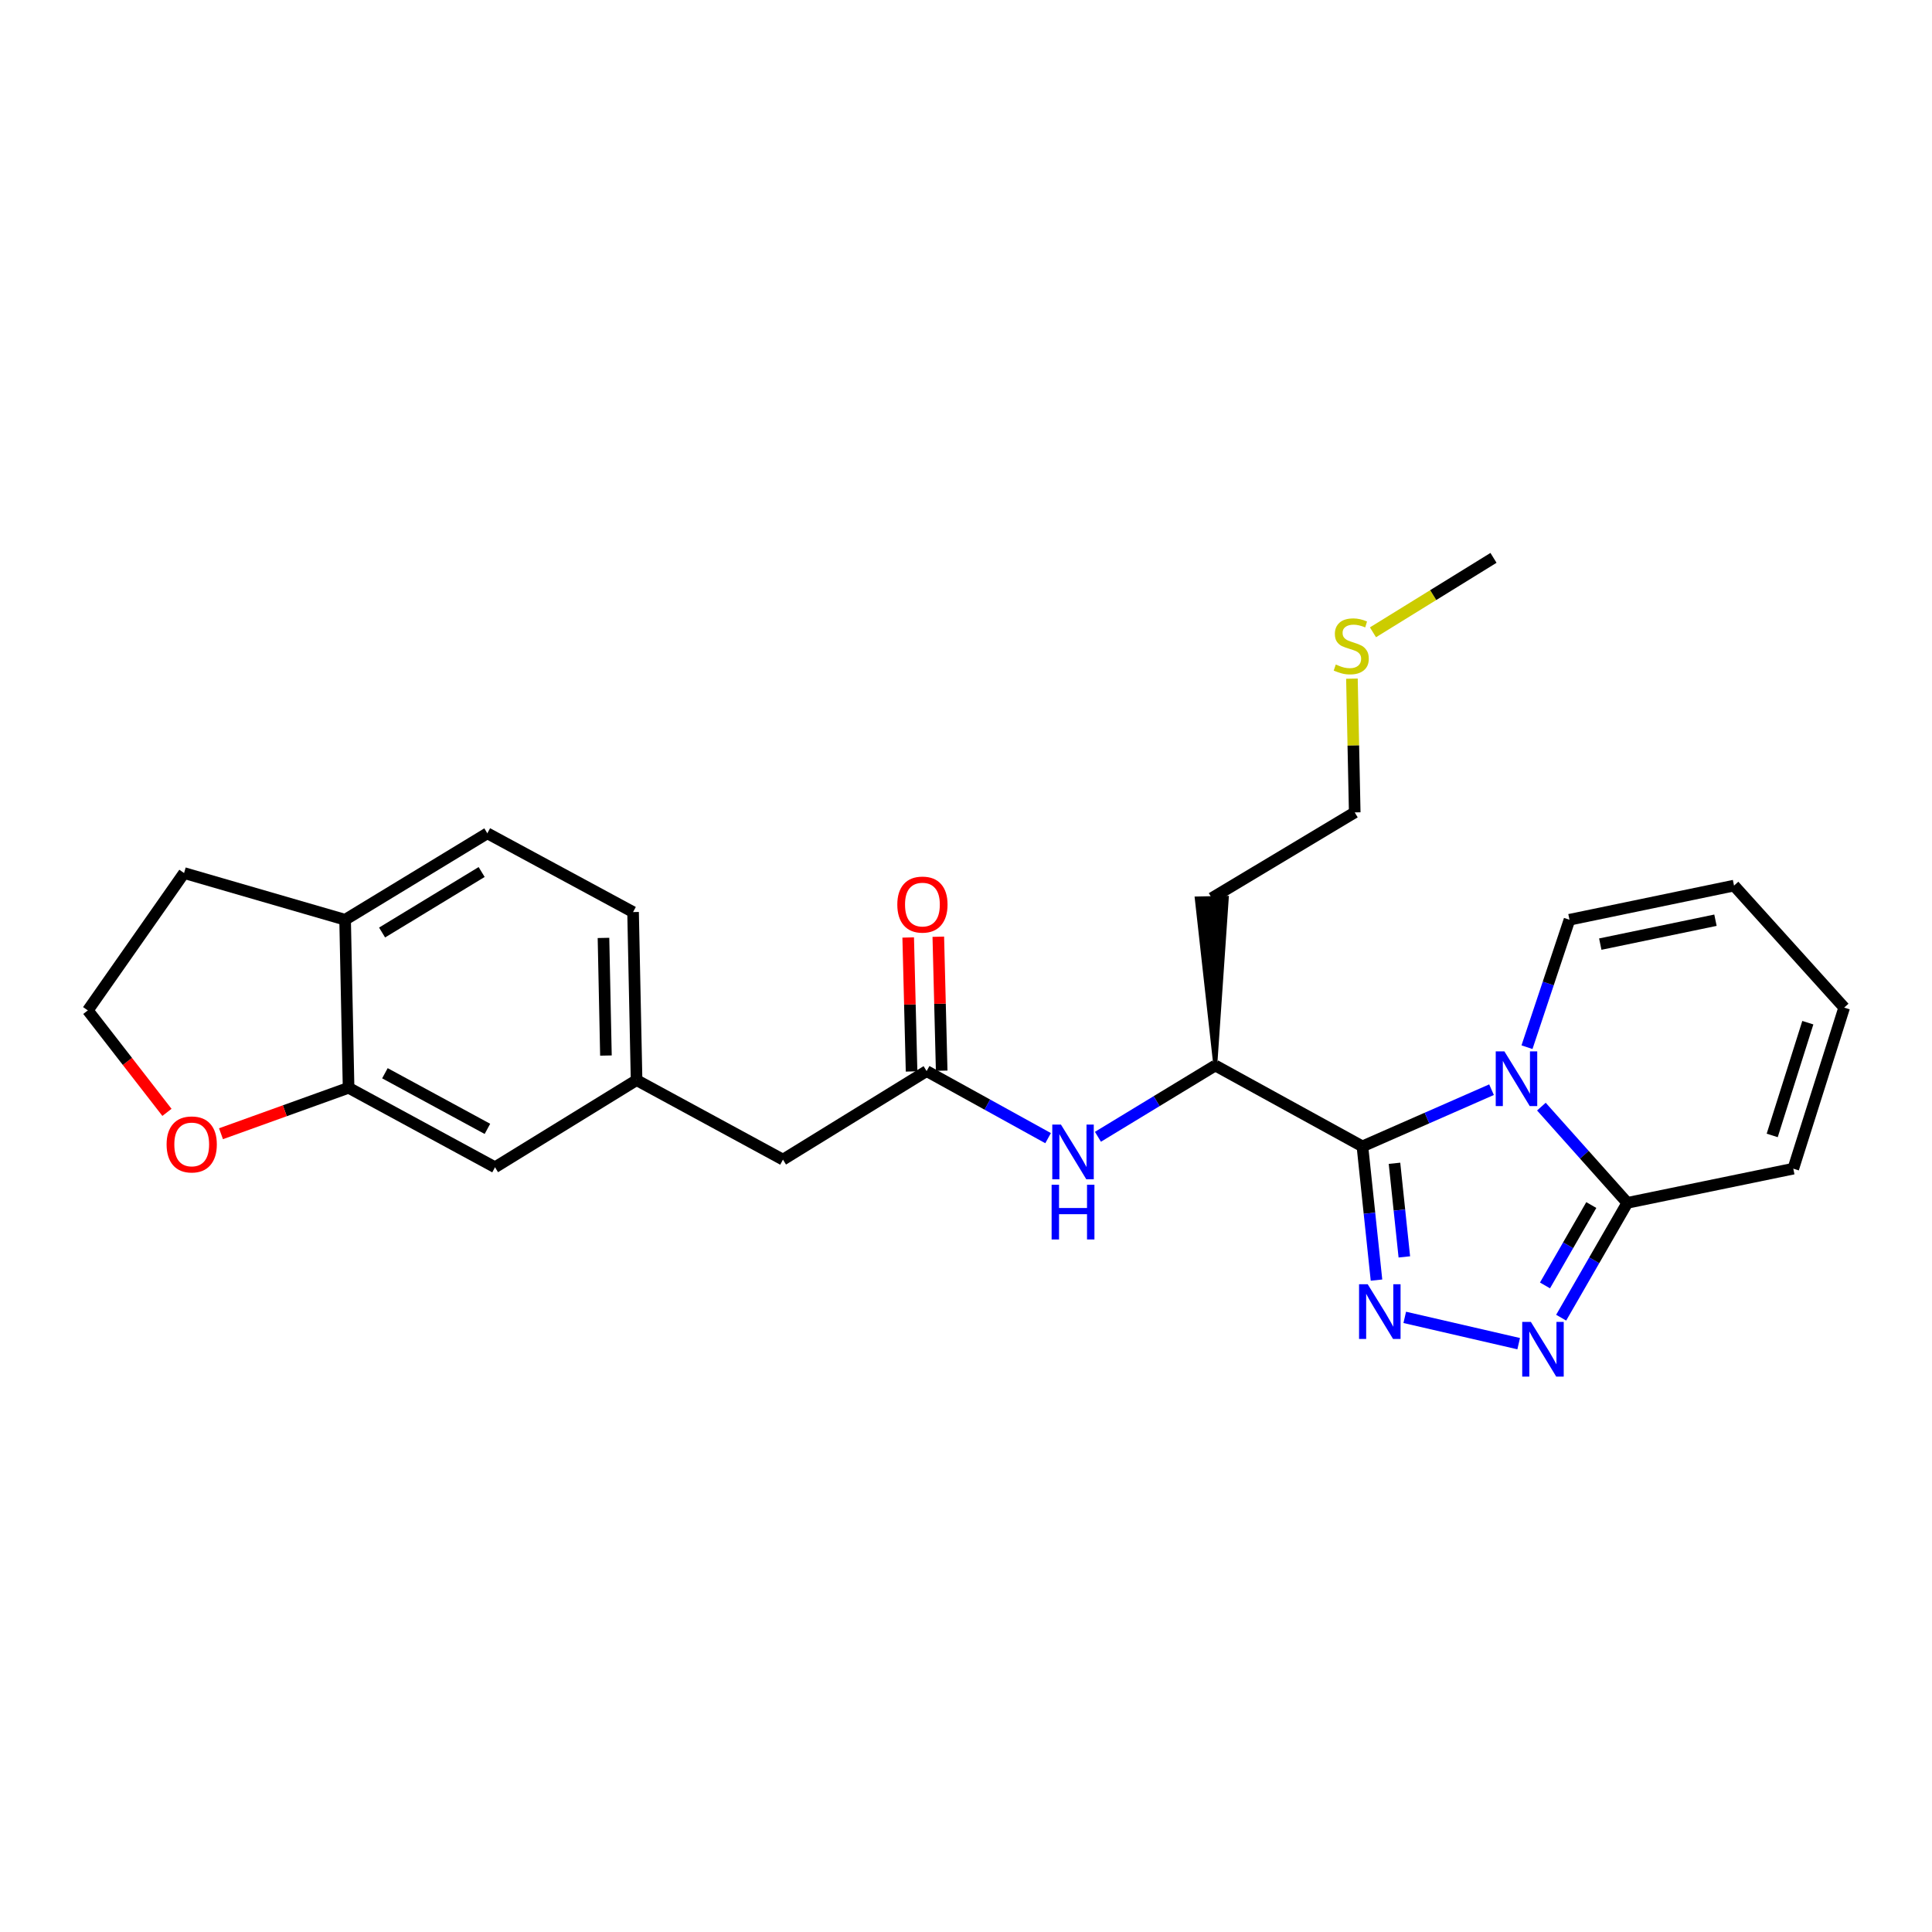 <?xml version='1.0' encoding='iso-8859-1'?>
<svg version='1.1' baseProfile='full'
              xmlns='http://www.w3.org/2000/svg'
                      xmlns:rdkit='http://www.rdkit.org/xml'
                      xmlns:xlink='http://www.w3.org/1999/xlink'
                  xml:space='preserve'
width='1000px' height='1000px' viewBox='0 0 1000 1000'>
<!-- END OF HEADER -->
<rect style='opacity:1.0;fill:#FFFFFF;stroke:none' width='1000' height='1000' x='0' y='0'> </rect>
<path class='bond-0' d='M 705.187,593.364 L 738.599,578.692' style='fill:none;fill-rule:evenodd;stroke:#000000;stroke-width:6px;stroke-linecap:butt;stroke-linejoin:miter;stroke-opacity:1' />
<path class='bond-0' d='M 738.599,578.692 L 772.012,564.02' style='fill:none;fill-rule:evenodd;stroke:#0000FF;stroke-width:6px;stroke-linecap:butt;stroke-linejoin:miter;stroke-opacity:1' />
<path class='bond-1' d='M 705.187,593.364 L 708.829,627.973' style='fill:none;fill-rule:evenodd;stroke:#000000;stroke-width:6px;stroke-linecap:butt;stroke-linejoin:miter;stroke-opacity:1' />
<path class='bond-1' d='M 708.829,627.973 L 712.47,662.581' style='fill:none;fill-rule:evenodd;stroke:#0000FF;stroke-width:6px;stroke-linecap:butt;stroke-linejoin:miter;stroke-opacity:1' />
<path class='bond-1' d='M 721.784,602.115 L 724.333,626.341' style='fill:none;fill-rule:evenodd;stroke:#000000;stroke-width:6px;stroke-linecap:butt;stroke-linejoin:miter;stroke-opacity:1' />
<path class='bond-1' d='M 724.333,626.341 L 726.882,650.567' style='fill:none;fill-rule:evenodd;stroke:#0000FF;stroke-width:6px;stroke-linecap:butt;stroke-linejoin:miter;stroke-opacity:1' />
<path class='bond-4' d='M 705.187,593.364 L 629.031,551.506' style='fill:none;fill-rule:evenodd;stroke:#000000;stroke-width:6px;stroke-linecap:butt;stroke-linejoin:miter;stroke-opacity:1' />
<path class='bond-3' d='M 797.822,572.787 L 820.061,597.691' style='fill:none;fill-rule:evenodd;stroke:#0000FF;stroke-width:6px;stroke-linecap:butt;stroke-linejoin:miter;stroke-opacity:1' />
<path class='bond-3' d='M 820.061,597.691 L 842.299,622.595' style='fill:none;fill-rule:evenodd;stroke:#000000;stroke-width:6px;stroke-linecap:butt;stroke-linejoin:miter;stroke-opacity:1' />
<path class='bond-8' d='M 790.372,542.019 L 801.365,509.04' style='fill:none;fill-rule:evenodd;stroke:#0000FF;stroke-width:6px;stroke-linecap:butt;stroke-linejoin:miter;stroke-opacity:1' />
<path class='bond-8' d='M 801.365,509.04 L 812.358,476.06' style='fill:none;fill-rule:evenodd;stroke:#000000;stroke-width:6px;stroke-linecap:butt;stroke-linejoin:miter;stroke-opacity:1' />
<path class='bond-2' d='M 727.093,681.869 L 786.064,695.477' style='fill:none;fill-rule:evenodd;stroke:#0000FF;stroke-width:6px;stroke-linecap:butt;stroke-linejoin:miter;stroke-opacity:1' />
<path class='bond-26' d='M 808.057,682.032 L 825.178,652.313' style='fill:none;fill-rule:evenodd;stroke:#0000FF;stroke-width:6px;stroke-linecap:butt;stroke-linejoin:miter;stroke-opacity:1' />
<path class='bond-26' d='M 825.178,652.313 L 842.299,622.595' style='fill:none;fill-rule:evenodd;stroke:#000000;stroke-width:6px;stroke-linecap:butt;stroke-linejoin:miter;stroke-opacity:1' />
<path class='bond-26' d='M 799.685,665.334 L 811.67,644.531' style='fill:none;fill-rule:evenodd;stroke:#0000FF;stroke-width:6px;stroke-linecap:butt;stroke-linejoin:miter;stroke-opacity:1' />
<path class='bond-26' d='M 811.67,644.531 L 823.654,623.728' style='fill:none;fill-rule:evenodd;stroke:#000000;stroke-width:6px;stroke-linecap:butt;stroke-linejoin:miter;stroke-opacity:1' />
<path class='bond-9' d='M 842.299,622.595 L 928.207,604.901' style='fill:none;fill-rule:evenodd;stroke:#000000;stroke-width:6px;stroke-linecap:butt;stroke-linejoin:miter;stroke-opacity:1' />
<path class='bond-6' d='M 629.031,551.506 L 598.66,569.952' style='fill:none;fill-rule:evenodd;stroke:#000000;stroke-width:6px;stroke-linecap:butt;stroke-linejoin:miter;stroke-opacity:1' />
<path class='bond-6' d='M 598.66,569.952 L 568.289,588.399' style='fill:none;fill-rule:evenodd;stroke:#0000FF;stroke-width:6px;stroke-linecap:butt;stroke-linejoin:miter;stroke-opacity:1' />
<path class='bond-19' d='M 629.031,551.506 L 635.006,464.706 L 619.419,465.033 Z' style='fill:#000000;fill-rule:evenodd;fill-opacity:1;stroke:#000000;stroke-width:2px;stroke-linecap:butt;stroke-linejoin:miter;stroke-opacity:1;' />
<path class='bond-5' d='M 479.621,554.39 L 511.056,571.748' style='fill:none;fill-rule:evenodd;stroke:#000000;stroke-width:6px;stroke-linecap:butt;stroke-linejoin:miter;stroke-opacity:1' />
<path class='bond-5' d='M 511.056,571.748 L 542.492,589.106' style='fill:none;fill-rule:evenodd;stroke:#0000FF;stroke-width:6px;stroke-linecap:butt;stroke-linejoin:miter;stroke-opacity:1' />
<path class='bond-13' d='M 487.413,554.193 L 486.539,519.52' style='fill:none;fill-rule:evenodd;stroke:#000000;stroke-width:6px;stroke-linecap:butt;stroke-linejoin:miter;stroke-opacity:1' />
<path class='bond-13' d='M 486.539,519.52 L 485.666,484.847' style='fill:none;fill-rule:evenodd;stroke:#FF0000;stroke-width:6px;stroke-linecap:butt;stroke-linejoin:miter;stroke-opacity:1' />
<path class='bond-13' d='M 471.828,554.586 L 470.955,519.913' style='fill:none;fill-rule:evenodd;stroke:#000000;stroke-width:6px;stroke-linecap:butt;stroke-linejoin:miter;stroke-opacity:1' />
<path class='bond-13' d='M 470.955,519.913 L 470.081,485.24' style='fill:none;fill-rule:evenodd;stroke:#FF0000;stroke-width:6px;stroke-linecap:butt;stroke-linejoin:miter;stroke-opacity:1' />
<path class='bond-17' d='M 479.621,554.39 L 405.266,600.215' style='fill:none;fill-rule:evenodd;stroke:#000000;stroke-width:6px;stroke-linecap:butt;stroke-linejoin:miter;stroke-opacity:1' />
<path class='bond-7' d='M 180.427,563.042 L 256.219,604.173' style='fill:none;fill-rule:evenodd;stroke:#000000;stroke-width:6px;stroke-linecap:butt;stroke-linejoin:miter;stroke-opacity:1' />
<path class='bond-7' d='M 199.232,555.51 L 252.286,584.301' style='fill:none;fill-rule:evenodd;stroke:#000000;stroke-width:6px;stroke-linecap:butt;stroke-linejoin:miter;stroke-opacity:1' />
<path class='bond-10' d='M 180.427,563.042 L 147.408,574.929' style='fill:none;fill-rule:evenodd;stroke:#000000;stroke-width:6px;stroke-linecap:butt;stroke-linejoin:miter;stroke-opacity:1' />
<path class='bond-10' d='M 147.408,574.929 L 114.388,586.816' style='fill:none;fill-rule:evenodd;stroke:#FF0000;stroke-width:6px;stroke-linecap:butt;stroke-linejoin:miter;stroke-opacity:1' />
<path class='bond-28' d='M 180.427,563.042 L 178.626,476.06' style='fill:none;fill-rule:evenodd;stroke:#000000;stroke-width:6px;stroke-linecap:butt;stroke-linejoin:miter;stroke-opacity:1' />
<path class='bond-15' d='M 812.358,476.06 L 897.53,458.383' style='fill:none;fill-rule:evenodd;stroke:#000000;stroke-width:6px;stroke-linecap:butt;stroke-linejoin:miter;stroke-opacity:1' />
<path class='bond-15' d='M 828.302,488.673 L 887.922,476.299' style='fill:none;fill-rule:evenodd;stroke:#000000;stroke-width:6px;stroke-linecap:butt;stroke-linejoin:miter;stroke-opacity:1' />
<path class='bond-27' d='M 928.207,604.901 L 954.545,521.53' style='fill:none;fill-rule:evenodd;stroke:#000000;stroke-width:6px;stroke-linecap:butt;stroke-linejoin:miter;stroke-opacity:1' />
<path class='bond-27' d='M 917.293,587.699 L 935.729,529.339' style='fill:none;fill-rule:evenodd;stroke:#000000;stroke-width:6px;stroke-linecap:butt;stroke-linejoin:miter;stroke-opacity:1' />
<path class='bond-21' d='M 86.415,575.76 L 65.935,549.373' style='fill:none;fill-rule:evenodd;stroke:#FF0000;stroke-width:6px;stroke-linecap:butt;stroke-linejoin:miter;stroke-opacity:1' />
<path class='bond-21' d='M 65.935,549.373 L 45.455,522.985' style='fill:none;fill-rule:evenodd;stroke:#000000;stroke-width:6px;stroke-linecap:butt;stroke-linejoin:miter;stroke-opacity:1' />
<path class='bond-11' d='M 256.219,604.173 L 329.491,559.075' style='fill:none;fill-rule:evenodd;stroke:#000000;stroke-width:6px;stroke-linecap:butt;stroke-linejoin:miter;stroke-opacity:1' />
<path class='bond-12' d='M 178.626,476.06 L 252.244,431.317' style='fill:none;fill-rule:evenodd;stroke:#000000;stroke-width:6px;stroke-linecap:butt;stroke-linejoin:miter;stroke-opacity:1' />
<path class='bond-12' d='M 197.765,482.671 L 249.298,451.351' style='fill:none;fill-rule:evenodd;stroke:#000000;stroke-width:6px;stroke-linecap:butt;stroke-linejoin:miter;stroke-opacity:1' />
<path class='bond-23' d='M 178.626,476.06 L 95.272,451.887' style='fill:none;fill-rule:evenodd;stroke:#000000;stroke-width:6px;stroke-linecap:butt;stroke-linejoin:miter;stroke-opacity:1' />
<path class='bond-14' d='M 329.491,559.075 L 405.266,600.215' style='fill:none;fill-rule:evenodd;stroke:#000000;stroke-width:6px;stroke-linecap:butt;stroke-linejoin:miter;stroke-opacity:1' />
<path class='bond-20' d='M 329.491,559.075 L 327.673,472.084' style='fill:none;fill-rule:evenodd;stroke:#000000;stroke-width:6px;stroke-linecap:butt;stroke-linejoin:miter;stroke-opacity:1' />
<path class='bond-20' d='M 313.632,546.353 L 312.359,485.459' style='fill:none;fill-rule:evenodd;stroke:#000000;stroke-width:6px;stroke-linecap:butt;stroke-linejoin:miter;stroke-opacity:1' />
<path class='bond-16' d='M 897.53,458.383 L 954.545,521.53' style='fill:none;fill-rule:evenodd;stroke:#000000;stroke-width:6px;stroke-linecap:butt;stroke-linejoin:miter;stroke-opacity:1' />
<path class='bond-18' d='M 252.244,431.317 L 327.673,472.084' style='fill:none;fill-rule:evenodd;stroke:#000000;stroke-width:6px;stroke-linecap:butt;stroke-linejoin:miter;stroke-opacity:1' />
<path class='bond-24' d='M 627.212,464.87 L 701.203,420.5' style='fill:none;fill-rule:evenodd;stroke:#000000;stroke-width:6px;stroke-linecap:butt;stroke-linejoin:miter;stroke-opacity:1' />
<path class='bond-29' d='M 45.455,522.985 L 95.272,451.887' style='fill:none;fill-rule:evenodd;stroke:#000000;stroke-width:6px;stroke-linecap:butt;stroke-linejoin:miter;stroke-opacity:1' />
<path class='bond-22' d='M 699.757,351.265 L 700.48,385.882' style='fill:none;fill-rule:evenodd;stroke:#CCCC00;stroke-width:6px;stroke-linecap:butt;stroke-linejoin:miter;stroke-opacity:1' />
<path class='bond-22' d='M 700.48,385.882 L 701.203,420.5' style='fill:none;fill-rule:evenodd;stroke:#000000;stroke-width:6px;stroke-linecap:butt;stroke-linejoin:miter;stroke-opacity:1' />
<path class='bond-25' d='M 710.645,327.283 L 741.837,308.016' style='fill:none;fill-rule:evenodd;stroke:#CCCC00;stroke-width:6px;stroke-linecap:butt;stroke-linejoin:miter;stroke-opacity:1' />
<path class='bond-25' d='M 741.837,308.016 L 773.029,288.749' style='fill:none;fill-rule:evenodd;stroke:#000000;stroke-width:6px;stroke-linecap:butt;stroke-linejoin:miter;stroke-opacity:1' />
<path  class='atom-1' d='M 778.669 544.188
L 787.949 559.188
Q 788.869 560.668, 790.349 563.348
Q 791.829 566.028, 791.909 566.188
L 791.909 544.188
L 795.669 544.188
L 795.669 572.508
L 791.789 572.508
L 781.829 556.108
Q 780.669 554.188, 779.429 551.988
Q 778.229 549.788, 777.869 549.108
L 777.869 572.508
L 774.189 572.508
L 774.189 544.188
L 778.669 544.188
' fill='#0000FF'/>
<path  class='atom-2' d='M 707.926 664.731
L 717.206 679.731
Q 718.126 681.211, 719.606 683.891
Q 721.086 686.571, 721.166 686.731
L 721.166 664.731
L 724.926 664.731
L 724.926 693.051
L 721.046 693.051
L 711.086 676.651
Q 709.926 674.731, 708.686 672.531
Q 707.486 670.331, 707.126 669.651
L 707.126 693.051
L 703.446 693.051
L 703.446 664.731
L 707.926 664.731
' fill='#0000FF'/>
<path  class='atom-3' d='M 792.379 684.218
L 801.659 699.218
Q 802.579 700.698, 804.059 703.378
Q 805.539 706.058, 805.619 706.218
L 805.619 684.218
L 809.379 684.218
L 809.379 712.538
L 805.499 712.538
L 795.539 696.138
Q 794.379 694.218, 793.139 692.018
Q 791.939 689.818, 791.579 689.138
L 791.579 712.538
L 787.899 712.538
L 787.899 684.218
L 792.379 684.218
' fill='#0000FF'/>
<path  class='atom-7' d='M 549.136 582.071
L 558.416 597.071
Q 559.336 598.551, 560.816 601.231
Q 562.296 603.911, 562.376 604.071
L 562.376 582.071
L 566.136 582.071
L 566.136 610.391
L 562.256 610.391
L 552.296 593.991
Q 551.136 592.071, 549.896 589.871
Q 548.696 587.671, 548.336 586.991
L 548.336 610.391
L 544.656 610.391
L 544.656 582.071
L 549.136 582.071
' fill='#0000FF'/>
<path  class='atom-7' d='M 544.316 613.223
L 548.156 613.223
L 548.156 625.263
L 562.636 625.263
L 562.636 613.223
L 566.476 613.223
L 566.476 641.543
L 562.636 641.543
L 562.636 628.463
L 548.156 628.463
L 548.156 641.543
L 544.316 641.543
L 544.316 613.223
' fill='#0000FF'/>
<path  class='atom-11' d='M 86.231 592.353
Q 86.231 585.553, 89.591 581.753
Q 92.951 577.953, 99.231 577.953
Q 105.511 577.953, 108.871 581.753
Q 112.231 585.553, 112.231 592.353
Q 112.231 599.233, 108.831 603.153
Q 105.431 607.033, 99.231 607.033
Q 92.991 607.033, 89.591 603.153
Q 86.231 599.273, 86.231 592.353
M 99.231 603.833
Q 103.551 603.833, 105.871 600.953
Q 108.231 598.033, 108.231 592.353
Q 108.231 586.793, 105.871 583.993
Q 103.551 581.153, 99.231 581.153
Q 94.911 581.153, 92.551 583.953
Q 90.231 586.753, 90.231 592.353
Q 90.231 598.073, 92.551 600.953
Q 94.911 603.833, 99.231 603.833
' fill='#FF0000'/>
<path  class='atom-14' d='M 464.447 468.206
Q 464.447 461.406, 467.807 457.606
Q 471.167 453.806, 477.447 453.806
Q 483.727 453.806, 487.087 457.606
Q 490.447 461.406, 490.447 468.206
Q 490.447 475.086, 487.047 479.006
Q 483.647 482.886, 477.447 482.886
Q 471.207 482.886, 467.807 479.006
Q 464.447 475.126, 464.447 468.206
M 477.447 479.686
Q 481.767 479.686, 484.087 476.806
Q 486.447 473.886, 486.447 468.206
Q 486.447 462.646, 484.087 459.846
Q 481.767 457.006, 477.447 457.006
Q 473.127 457.006, 470.767 459.806
Q 468.447 462.606, 468.447 468.206
Q 468.447 473.926, 470.767 476.806
Q 473.127 479.686, 477.447 479.686
' fill='#FF0000'/>
<path  class='atom-23' d='M 691.402 343.948
Q 691.722 344.068, 693.042 344.628
Q 694.362 345.188, 695.802 345.548
Q 697.282 345.868, 698.722 345.868
Q 701.402 345.868, 702.962 344.588
Q 704.522 343.268, 704.522 340.988
Q 704.522 339.428, 703.722 338.468
Q 702.962 337.508, 701.762 336.988
Q 700.562 336.468, 698.562 335.868
Q 696.042 335.108, 694.522 334.388
Q 693.042 333.668, 691.962 332.148
Q 690.922 330.628, 690.922 328.068
Q 690.922 324.508, 693.322 322.308
Q 695.762 320.108, 700.562 320.108
Q 703.842 320.108, 707.562 321.668
L 706.642 324.748
Q 703.242 323.348, 700.682 323.348
Q 697.922 323.348, 696.402 324.508
Q 694.882 325.628, 694.922 327.588
Q 694.922 329.108, 695.682 330.028
Q 696.482 330.948, 697.602 331.468
Q 698.762 331.988, 700.682 332.588
Q 703.242 333.388, 704.762 334.188
Q 706.282 334.988, 707.362 336.628
Q 708.482 338.228, 708.482 340.988
Q 708.482 344.908, 705.842 347.028
Q 703.242 349.108, 698.882 349.108
Q 696.362 349.108, 694.442 348.548
Q 692.562 348.028, 690.322 347.108
L 691.402 343.948
' fill='#CCCC00'/>
</svg>

